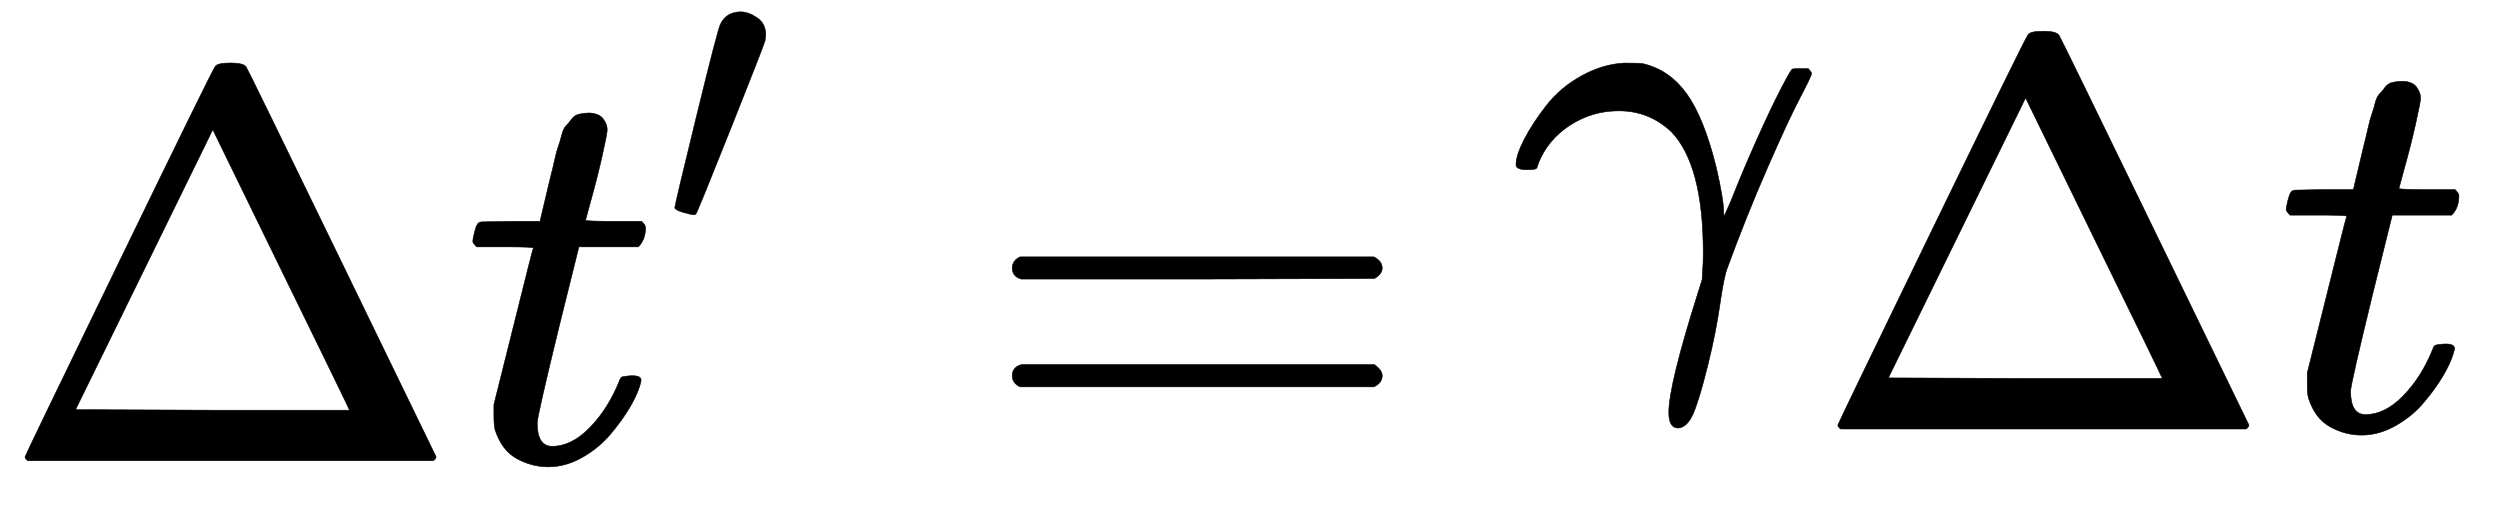 <?xml version="1.0" encoding="utf-8"?>
<svg width="153px" height="31.395px" style="vertical-align: -1.671ex;" role="img" focusable="false" aria-labelledby="MathJax-SVG-1-Title" viewBox="0 -1365.4 153 31.385" xmlns="http://www.w3.org/2000/svg">
  <title id="MathJax-SVG-1-Title">{\displaystyle \Delta t'=\Delta t{\sqrt {1-v^{2}/c^{2}}}}</title>
  <defs aria-hidden="true">
    <path stroke-width="1" id="E1-MJMAIN-394" d="M51 0Q46 4 46 7Q46 9 215 357T388 709Q391 716 416 716Q439 716 444 709Q447 705 616 357T786 7Q786 4 781 0H51ZM507 344L384 596L137 92L383 91H630Q630 93 507 344Z"/>
    <path stroke-width="1" id="E1-MJMATHI-74" d="M26 385Q19 392 19 395Q19 399 22 411T27 425Q29 430 36 430T87 431H140L159 511Q162 522 166 540T173 566T179 586T187 603T197 615T211 624T229 626Q247 625 254 615T261 596Q261 589 252 549T232 470L222 433Q222 431 272 431H323Q330 424 330 420Q330 398 317 385H210L174 240Q135 80 135 68Q135 26 162 26Q197 26 230 60T283 144Q285 150 288 151T303 153H307Q322 153 322 145Q322 142 319 133Q314 117 301 95T267 48T216 6T155 -11Q125 -11 98 4T59 56Q57 64 57 83V101L92 241Q127 382 128 383Q128 385 77 385H26Z"/>
    <path stroke-width="1" id="E1-MJMAIN-2032" d="M79 43Q73 43 52 49T30 61Q30 68 85 293T146 528Q161 560 198 560Q218 560 240 545T262 501Q262 496 260 486Q259 479 173 263T84 45T79 43Z"/>
    <path stroke-width="1" id="E1-MJMAIN-3D" d="M56 347Q56 360 70 367H707Q722 359 722 347Q722 336 708 328L390 327H72Q56 332 56 347ZM56 153Q56 168 72 173H708Q722 163 722 153Q722 140 707 133H70Q56 140 56 153Z"/>
    <path stroke-width="1" id="E1-MJMAIN-31" d="M213 578L200 573Q186 568 160 563T102 556H83V602H102Q149 604 189 617T245 641T273 663Q275 666 285 666Q294 666 302 660V361L303 61Q310 54 315 52T339 48T401 46H427V0H416Q395 3 257 3Q121 3 100 0H88V46H114Q136 46 152 46T177 47T193 50T201 52T207 57T213 61V578Z"/>
    <path stroke-width="1" id="E1-MJMAIN-2212" d="M84 237T84 250T98 270H679Q694 262 694 250T679 230H98Q84 237 84 250Z"/>
    <path stroke-width="1" id="E1-MJMATHI-76" d="M173 380Q173 405 154 405Q130 405 104 376T61 287Q60 286 59 284T58 281T56 279T53 278T49 278T41 278H27Q21 284 21 287Q21 294 29 316T53 368T97 419T160 441Q202 441 225 417T249 361Q249 344 246 335Q246 329 231 291T200 202T182 113Q182 86 187 69Q200 26 250 26Q287 26 319 60T369 139T398 222T409 277Q409 300 401 317T383 343T365 361T357 383Q357 405 376 424T417 443Q436 443 451 425T467 367Q467 340 455 284T418 159T347 40T241 -11Q177 -11 139 22Q102 54 102 117Q102 148 110 181T151 298Q173 362 173 380Z"/>
    <path stroke-width="1" id="E1-MJMAIN-32" d="M109 429Q82 429 66 447T50 491Q50 562 103 614T235 666Q326 666 387 610T449 465Q449 422 429 383T381 315T301 241Q265 210 201 149L142 93L218 92Q375 92 385 97Q392 99 409 186V189H449V186Q448 183 436 95T421 3V0H50V19V31Q50 38 56 46T86 81Q115 113 136 137Q145 147 170 174T204 211T233 244T261 278T284 308T305 340T320 369T333 401T340 431T343 464Q343 527 309 573T212 619Q179 619 154 602T119 569T109 550Q109 549 114 549Q132 549 151 535T170 489Q170 464 154 447T109 429Z"/>
    <path stroke-width="1" id="E1-MJMAIN-2F" d="M423 750Q432 750 438 744T444 730Q444 725 271 248T92 -240Q85 -250 75 -250Q68 -250 62 -245T56 -231Q56 -221 230 257T407 740Q411 750 423 750Z"/>
    <path stroke-width="1" id="E1-MJMATHI-63" d="M34 159Q34 268 120 355T306 442Q362 442 394 418T427 355Q427 326 408 306T360 285Q341 285 330 295T319 325T330 359T352 380T366 386H367Q367 388 361 392T340 400T306 404Q276 404 249 390Q228 381 206 359Q162 315 142 235T121 119Q121 73 147 50Q169 26 205 26H209Q321 26 394 111Q403 121 406 121Q410 121 419 112T429 98T420 83T391 55T346 25T282 0T202 -11Q127 -11 81 37T34 159Z"/>
    <path stroke-width="1" id="E1-MJSZ2-221A" d="M1001 1150Q1017 1150 1020 1132Q1020 1127 741 244L460 -643Q453 -650 436 -650H424Q423 -647 423 -645T421 -640T419 -631T415 -617T408 -594T399 -560T385 -512T367 -448T343 -364T312 -259L203 119L138 41L111 67L212 188L264 248L472 -474L983 1140Q988 1150 1001 1150Z"/>
  </defs>
  <g stroke="currentColor" fill="currentColor" stroke-width="0" transform="matrix(0.034, 0, 0, -0.034, 1.195, -1319.389)" aria-hidden="true">
    <path stroke-width="1" d="M 14.857 524.071 C 11.524 526.737 9.857 529.071 9.857 531.071 C 9.857 532.404 66.191 649.071 178.857 881.071 C 291.524 1113.071 349.191 1230.404 351.857 1233.071 C 353.857 1237.737 363.191 1240.071 379.857 1240.071 C 395.191 1240.071 404.524 1237.737 407.857 1233.071 C 409.857 1230.404 467.191 1113.071 579.857 881.071 C 692.524 649.071 749.191 532.404 749.857 531.071 C 749.857 529.071 748.191 526.737 744.857 524.071 L 14.857 524.071 Z M 470.857 868.071 L 347.857 1120.071 L 100.857 616.071 L 346.857 615.071 L 593.857 615.071 C 593.857 616.404 552.857 700.737 470.857 868.071 Z"/>
    <g transform="matrix(1, 0, 0, 1, 796.857, 524.071)">
      <path stroke-width="1" d="M26 385Q19 392 19 395Q19 399 22 411T27 425Q29 430 36 430T87 431H140L159 511Q162 522 166 540T173 566T179 586T187 603T197 615T211 624T229 626Q247 625 254 615T261 596Q261 589 252 549T232 470L222 433Q222 431 272 431H323Q330 424 330 420Q330 398 317 385H210L174 240Q135 80 135 68Q135 26 162 26Q197 26 230 60T283 144Q285 150 288 151T303 153H307Q322 153 322 145Q322 142 319 133Q314 117 301 95T267 48T216 6T155 -11Q125 -11 98 4T59 56Q57 64 57 83V101L92 241Q127 382 128 383Q128 385 77 385H26Z" transform="matrix(1, 0, 0, 1, 0, 0)"/>
      <path stroke-width="1" d="M79 43Q73 43 52 49T30 61Q30 68 85 293T146 528Q161 560 198 560Q218 560 240 545T262 501Q262 496 260 486Q259 479 173 263T84 45T79 43Z" transform="matrix(0.707, 0, 0, 0.707, 361.277, 412.181)"/>
    </g>
    <path stroke-width="1" d="M 1786.857 871.071 C 1786.857 879.737 1791.524 886.404 1800.857 891.071 L 2437.857 891.071 C 2447.857 885.737 2452.857 879.071 2452.857 871.071 C 2452.857 863.737 2448.191 857.404 2438.857 852.071 L 2120.857 851.071 L 1802.857 851.071 C 1792.191 854.404 1786.857 861.071 1786.857 871.071 Z M 1786.857 677.071 C 1786.857 687.071 1792.191 693.737 1802.857 697.071 L 2438.857 697.071 C 2448.191 690.404 2452.857 683.737 2452.857 677.071 C 2452.857 668.404 2447.857 661.737 2437.857 657.071 L 1800.857 657.071 C 1791.524 661.737 1786.857 668.404 1786.857 677.071 Z"/>
    <path stroke-width="1" d="M 3277.928 581.214 C 3274.595 583.881 3272.928 586.214 3272.928 588.214 C 3272.928 589.547 3329.261 706.214 3441.928 938.214 C 3554.595 1170.214 3612.261 1287.547 3614.928 1290.214 C 3616.928 1294.881 3626.261 1297.214 3642.928 1297.214 C 3658.261 1297.214 3667.595 1294.881 3670.928 1290.214 C 3672.928 1287.547 3730.261 1170.214 3842.928 938.214 C 3955.595 706.214 4012.261 589.547 4012.928 588.214 C 4012.928 586.214 4011.261 583.881 4007.928 581.214 L 3277.928 581.214 Z M 3733.928 925.214 L 3610.928 1177.214 L 3363.928 673.214 L 3609.928 672.214 L 3856.928 672.214 C 3856.928 673.547 3815.928 757.881 3733.928 925.214 Z"/>
    <path stroke-width="1" d="M 4086.928 966.214 C 4082.261 970.881 4079.928 974.214 4079.928 976.214 C 4079.928 978.881 4080.928 984.214 4082.928 992.214 C 4084.928 1000.214 4086.595 1004.881 4087.928 1006.214 C 4089.261 1009.547 4092.261 1011.214 4096.928 1011.214 C 4101.595 1011.214 4118.595 1011.547 4147.928 1012.214 L 4200.928 1012.214 L 4219.928 1092.214 C 4221.928 1099.547 4224.261 1109.214 4226.928 1121.214 C 4229.595 1133.214 4231.928 1141.881 4233.928 1147.214 C 4235.928 1152.547 4237.928 1159.214 4239.928 1167.214 C 4241.928 1175.214 4244.595 1180.881 4247.928 1184.214 C 4251.261 1187.547 4254.595 1191.547 4257.928 1196.214 C 4261.261 1200.881 4265.928 1203.881 4271.928 1205.214 C 4277.928 1206.547 4283.928 1207.214 4289.928 1207.214 C 4301.928 1206.547 4310.261 1202.881 4314.928 1196.214 C 4319.595 1189.547 4321.928 1183.214 4321.928 1177.214 C 4321.928 1172.547 4318.928 1156.881 4312.928 1130.214 C 4306.928 1103.547 4300.261 1077.214 4292.928 1051.214 L 4282.928 1014.214 C 4282.928 1012.881 4299.595 1012.214 4332.928 1012.214 L 4383.928 1012.214 C 4388.595 1007.547 4390.928 1003.881 4390.928 1001.214 C 4390.928 986.547 4386.595 974.881 4377.928 966.214 L 4270.928 966.214 L 4234.928 821.214 C 4208.928 714.547 4195.928 657.214 4195.928 649.214 C 4195.928 621.214 4204.928 607.214 4222.928 607.214 C 4246.261 607.214 4268.928 618.547 4290.928 641.214 C 4312.928 663.881 4330.595 691.881 4343.928 725.214 C 4345.261 729.214 4346.928 731.547 4348.928 732.214 C 4350.928 732.881 4355.928 733.547 4363.928 734.214 L 4367.928 734.214 C 4377.928 734.214 4382.928 731.547 4382.928 726.214 C 4382.928 724.214 4381.928 720.214 4379.928 714.214 C 4376.595 703.547 4370.595 690.881 4361.928 676.214 C 4353.261 661.547 4341.928 645.881 4327.928 629.214 C 4313.928 612.547 4296.928 598.547 4276.928 587.214 C 4256.928 575.881 4236.595 570.214 4215.928 570.214 C 4195.928 570.214 4176.928 575.214 4158.928 585.214 C 4140.928 595.214 4127.928 612.547 4119.928 637.214 C 4118.595 642.547 4117.928 651.547 4117.928 664.214 L 4117.928 682.214 L 4152.928 822.214 C 4176.261 916.214 4188.261 963.547 4188.928 964.214 C 4188.928 965.547 4171.928 966.214 4137.928 966.214 L 4086.928 966.214 Z"/>
    <path stroke-width="1" d="M 2713.651 1047.909 C 2700.317 1047.909 2693.651 1050.909 2693.651 1056.909 C 2693.651 1068.242 2698.651 1083.576 2708.651 1102.909 C 2718.651 1122.242 2731.984 1142.576 2748.651 1163.909 C 2765.317 1185.242 2786.317 1202.909 2811.651 1216.909 C 2836.984 1230.909 2862.651 1238.576 2888.651 1239.909 C 2906.651 1239.909 2917.651 1239.576 2921.651 1238.909 C 2953.651 1231.576 2979.984 1213.576 3000.651 1184.909 C 3021.317 1156.242 3038.984 1112.576 3053.651 1053.909 C 3062.984 1013.909 3067.651 985.576 3067.651 968.909 C 3067.651 966.242 3067.984 964.909 3068.651 964.909 L 3080.651 991.909 C 3093.984 1025.909 3108.984 1061.576 3125.651 1098.909 C 3142.317 1136.242 3156.651 1166.576 3168.651 1189.909 C 3180.651 1213.242 3187.984 1226.242 3190.651 1228.909 C 3191.984 1229.576 3197.317 1229.909 3206.651 1229.909 L 3219.651 1229.909 C 3223.651 1225.909 3225.651 1222.909 3225.651 1220.909 C 3225.651 1218.242 3218.651 1203.576 3204.651 1176.909 C 3190.651 1150.242 3170.984 1107.909 3145.651 1049.909 C 3120.317 991.909 3096.317 931.909 3073.651 869.909 C 3069.651 859.242 3065.317 837.576 3060.651 804.909 C 3055.984 772.242 3048.984 736.909 3039.651 698.909 C 3028.984 655.576 3019.984 625.576 3012.651 608.909 C 3005.317 592.242 2996.317 583.576 2985.651 582.909 C 2974.317 582.909 2968.651 592.242 2968.651 610.909 C 2968.651 644.242 2986.651 717.576 3022.651 830.909 L 3028.651 849.909 L 3029.651 867.909 C 3030.317 874.576 3030.651 884.909 3030.651 898.909 C 3030.651 1003.576 3011.651 1075.909 2973.651 1115.909 C 2946.984 1141.242 2915.317 1153.909 2878.651 1153.909 C 2846.651 1153.909 2817.317 1145.242 2790.651 1127.909 C 2763.984 1110.576 2744.984 1087.576 2733.651 1058.909 C 2732.317 1052.909 2730.984 1049.909 2729.651 1049.909 C 2728.317 1048.576 2722.984 1047.909 2713.651 1047.909 Z"/>
  </g>
</svg>